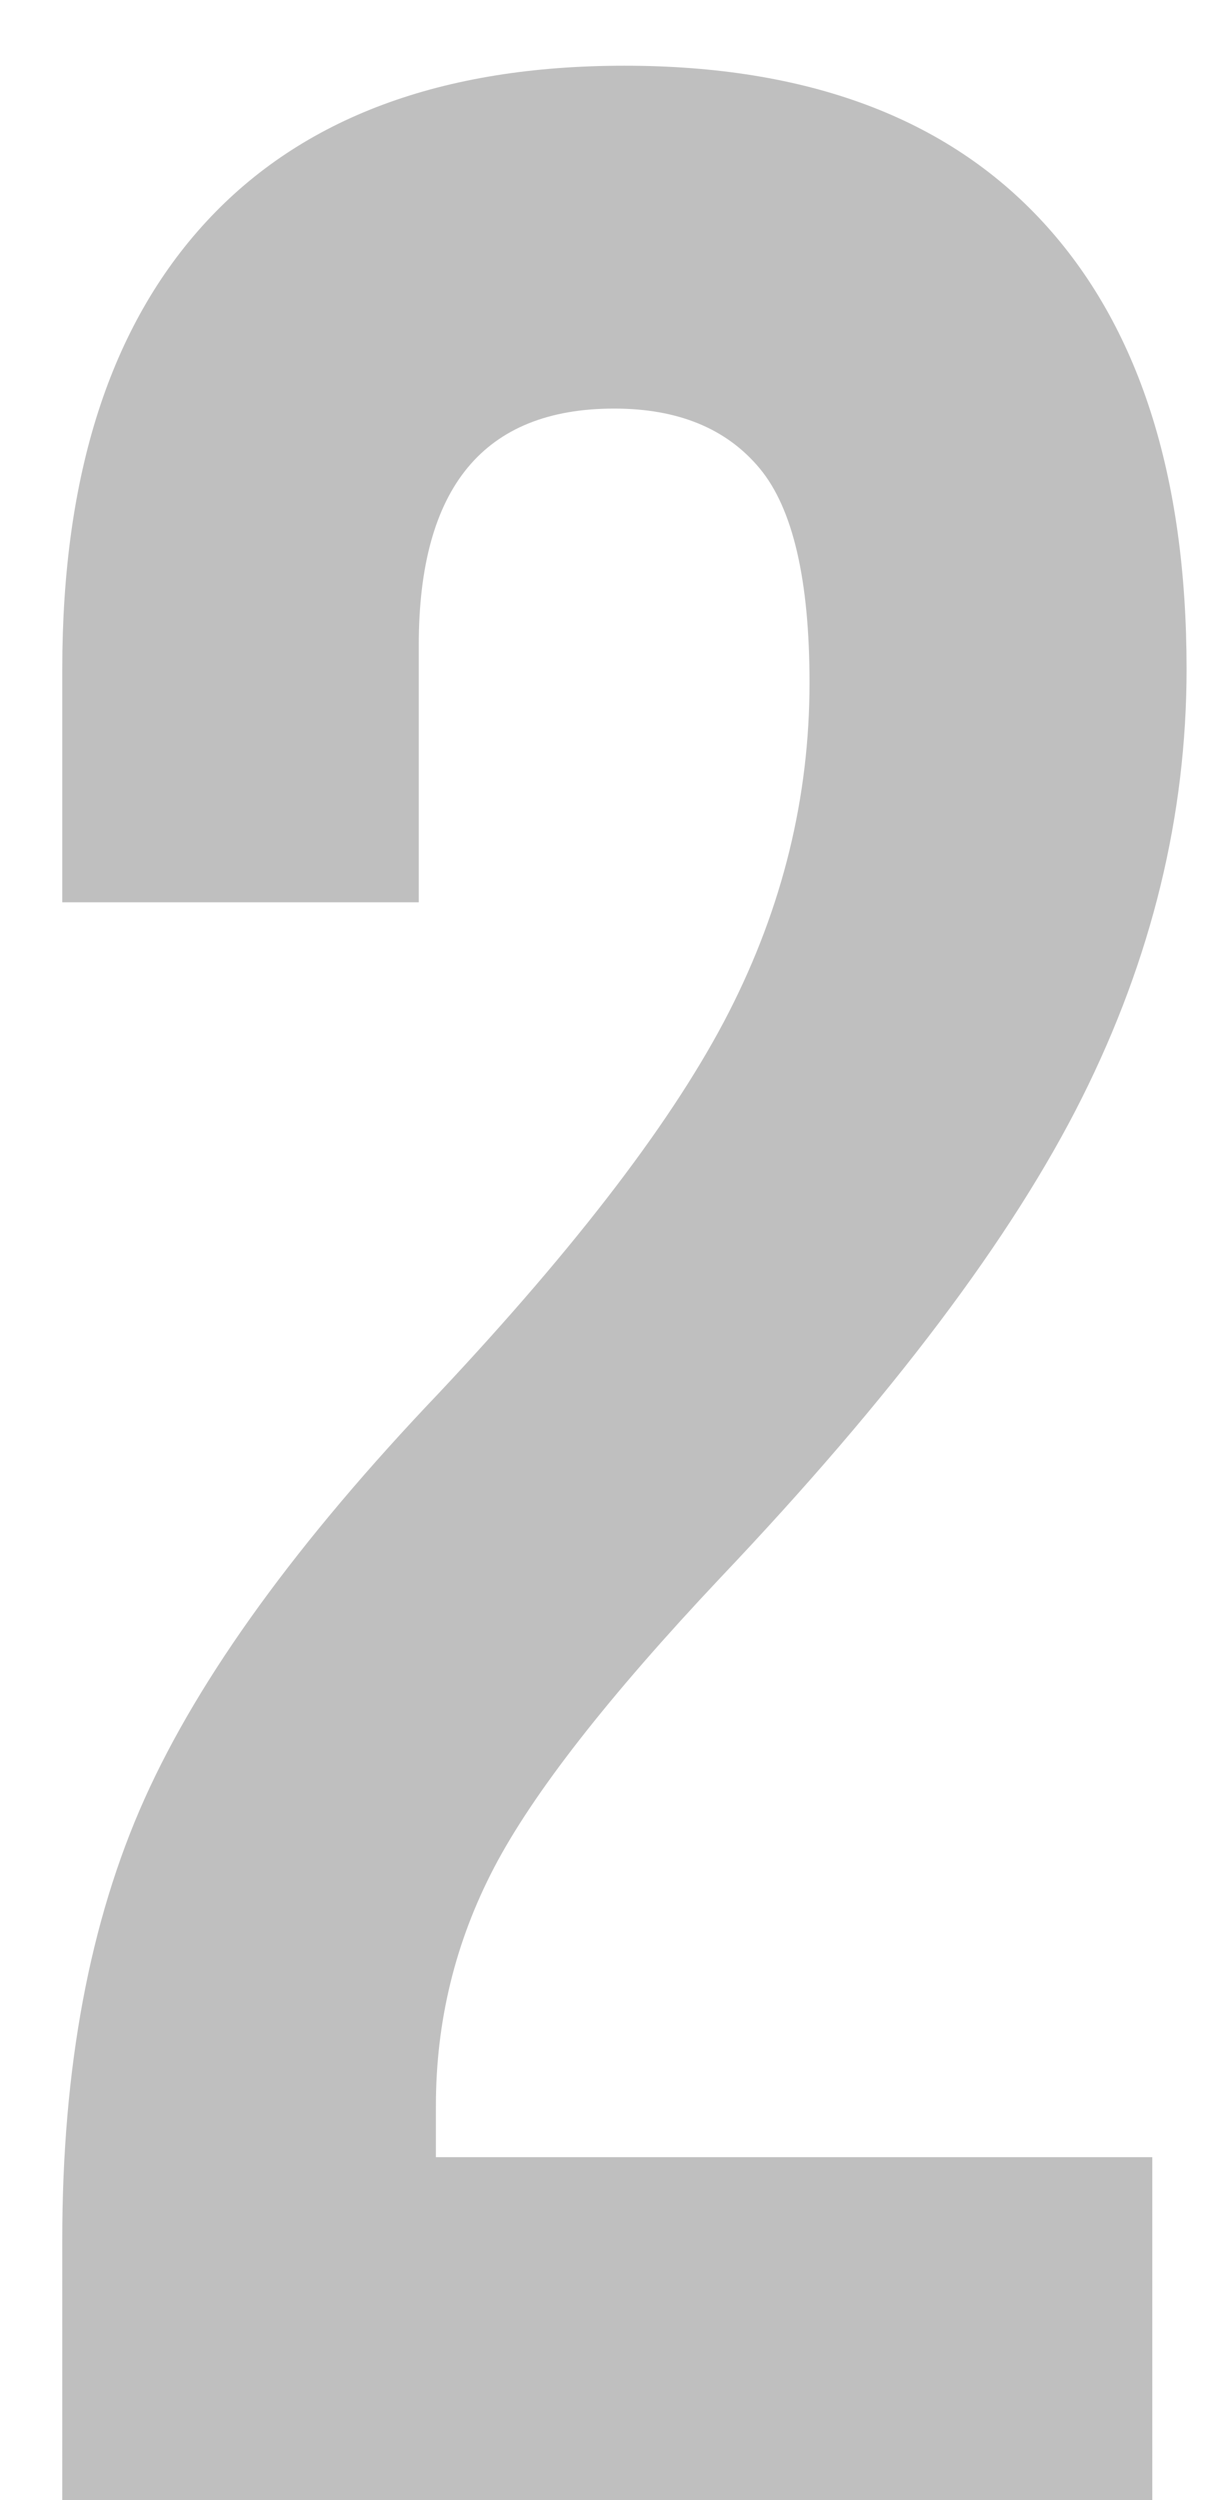 <?xml version="1.0" encoding="UTF-8"?><svg width="17px" height="35px" viewBox="0 0 17 35" version="1.1" xmlns="http://www.w3.org/2000/svg" xmlns:xlink="http://www.w3.org/1999/xlink"><title>2@4x</title><g id="页面" stroke="none" stroke-width="1" fill="none" fill-rule="evenodd" fill-opacity="0.25"><g id="商品列表-比价" transform="translate(-696, -699)" fill="#000000" fill-rule="nonzero"><g id="对比栏/空" transform="translate(360, 663)"><g id="编组-4" transform="translate(47, 16)"><g id="商品/空提示" transform="translate(258, 0)"><g id="2" transform="translate(31.872, 20.92)"><path d="M0,30.432 C0,28.032 0.384,25.976 1.152,24.264 C1.92,22.552 3.296,20.656 5.28,18.576 C7.232,16.496 8.584,14.72 9.336,13.248 C10.088,11.776 10.464,10.24 10.464,8.64 C10.464,7.2 10.232,6.2 9.768,5.64 C9.304,5.08 8.624,4.8 7.728,4.8 C5.904,4.8 4.992,5.904 4.992,8.112 L4.992,11.712 L0,11.712 L0,8.448 C0,5.728 0.672,3.64 2.016,2.184 C3.36,0.728 5.312,0 7.872,0 C10.432,0 12.384,0.728 13.728,2.184 C15.072,3.64 15.744,5.728 15.744,8.448 C15.744,10.496 15.256,12.496 14.28,14.448 C13.304,16.4 11.616,18.64 9.216,21.168 C7.648,22.832 6.592,24.184 6.048,25.224 C5.504,26.264 5.232,27.376 5.232,28.56 L5.232,29.28 L15.264,29.28 L15.264,34.08 L0,34.08 L0,30.432 Z" id="路径"/></g></g></g></g></g></g></svg>